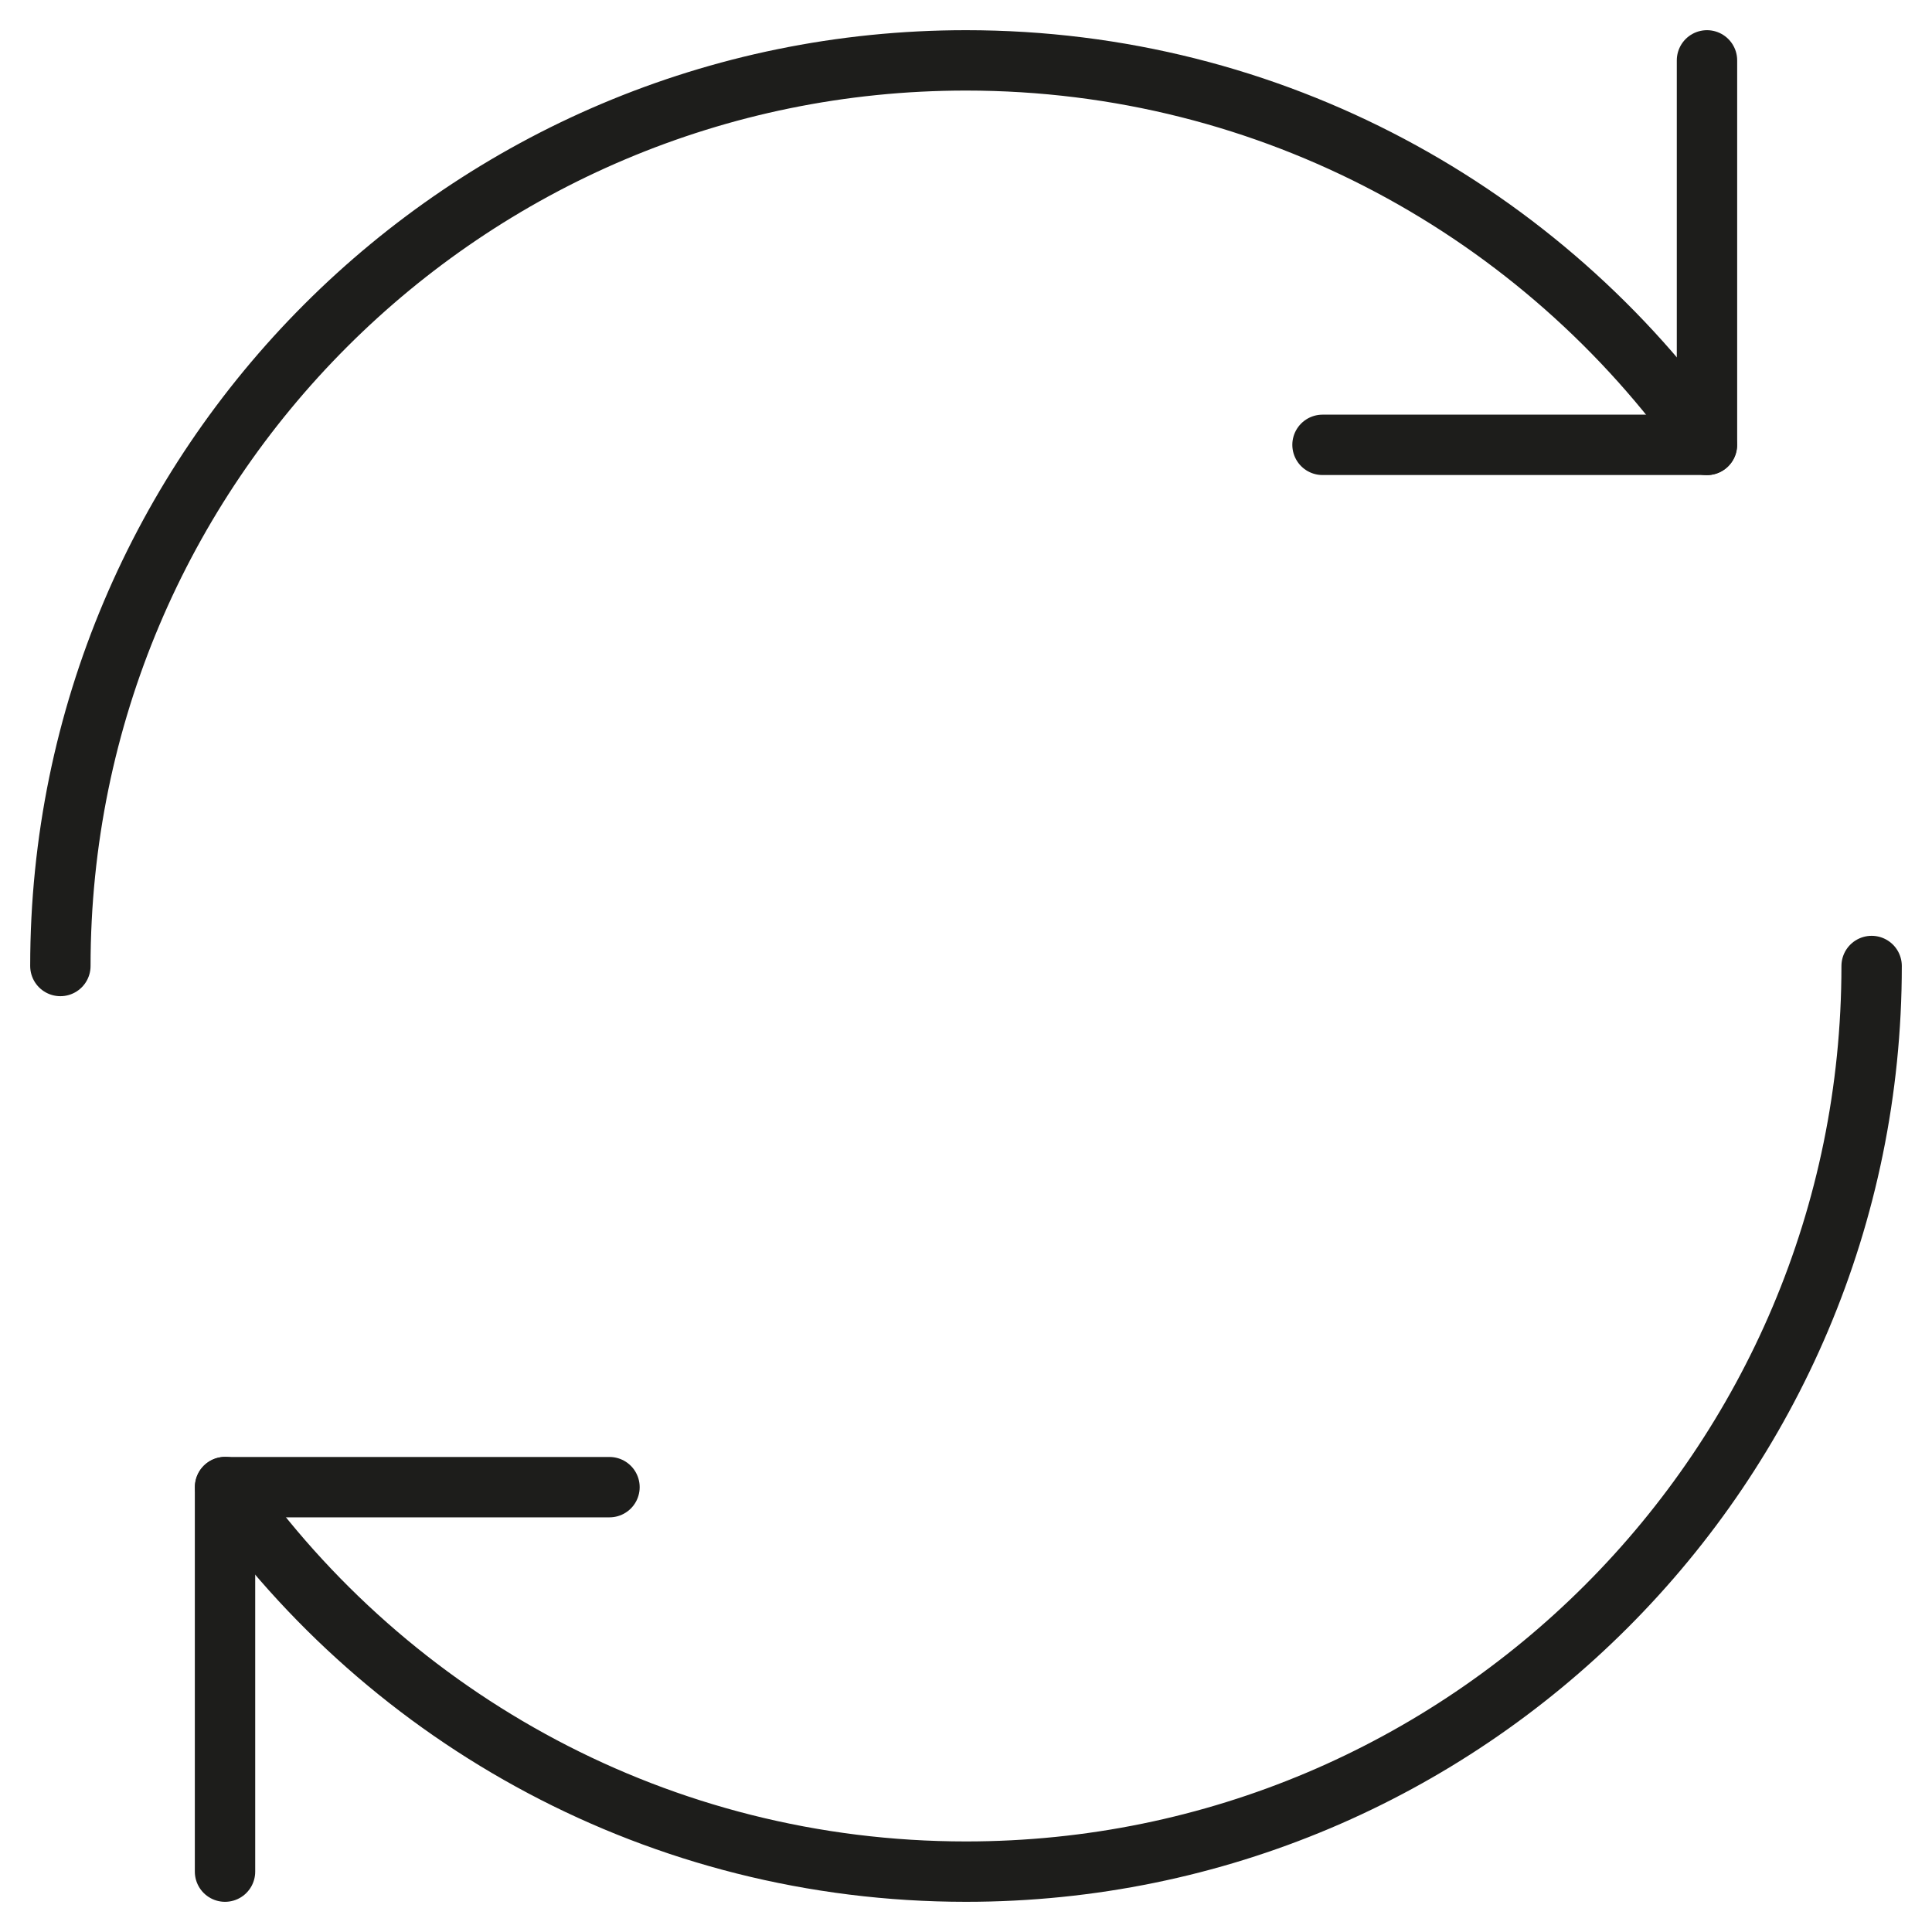<svg xmlns="http://www.w3.org/2000/svg" xmlns:xlink="http://www.w3.org/1999/xlink" width="32px" height="32px" viewBox="0 0 32 32"><title>Sostenibilita</title><g id="Symbols" stroke="none" stroke-width="1" fill="none" fill-rule="evenodd" stroke-linecap="round" stroke-linejoin="round"><g id="Plus" transform="translate(-1163, -38)" stroke="#1D1D1B"><g id="Sostenibilita" transform="translate(1164, 39)"><path d="M0,15 C0,6.716 6.716,0 15,0 C20.072,0 24.556,2.517 27.27,6.37" id="Stroke-1"></path><polyline id="Stroke-3" points="27.273 0 27.273 6.368 20.905 6.368"></polyline><path d="M30,15 C30,23.284 23.284,30 15,30 C9.928,30 5.444,27.483 2.73,23.63" id="Stroke-5"></path><polyline id="Stroke-7" points="2.727 30 2.727 23.632 9.095 23.632"></polyline></g></g></g></svg>